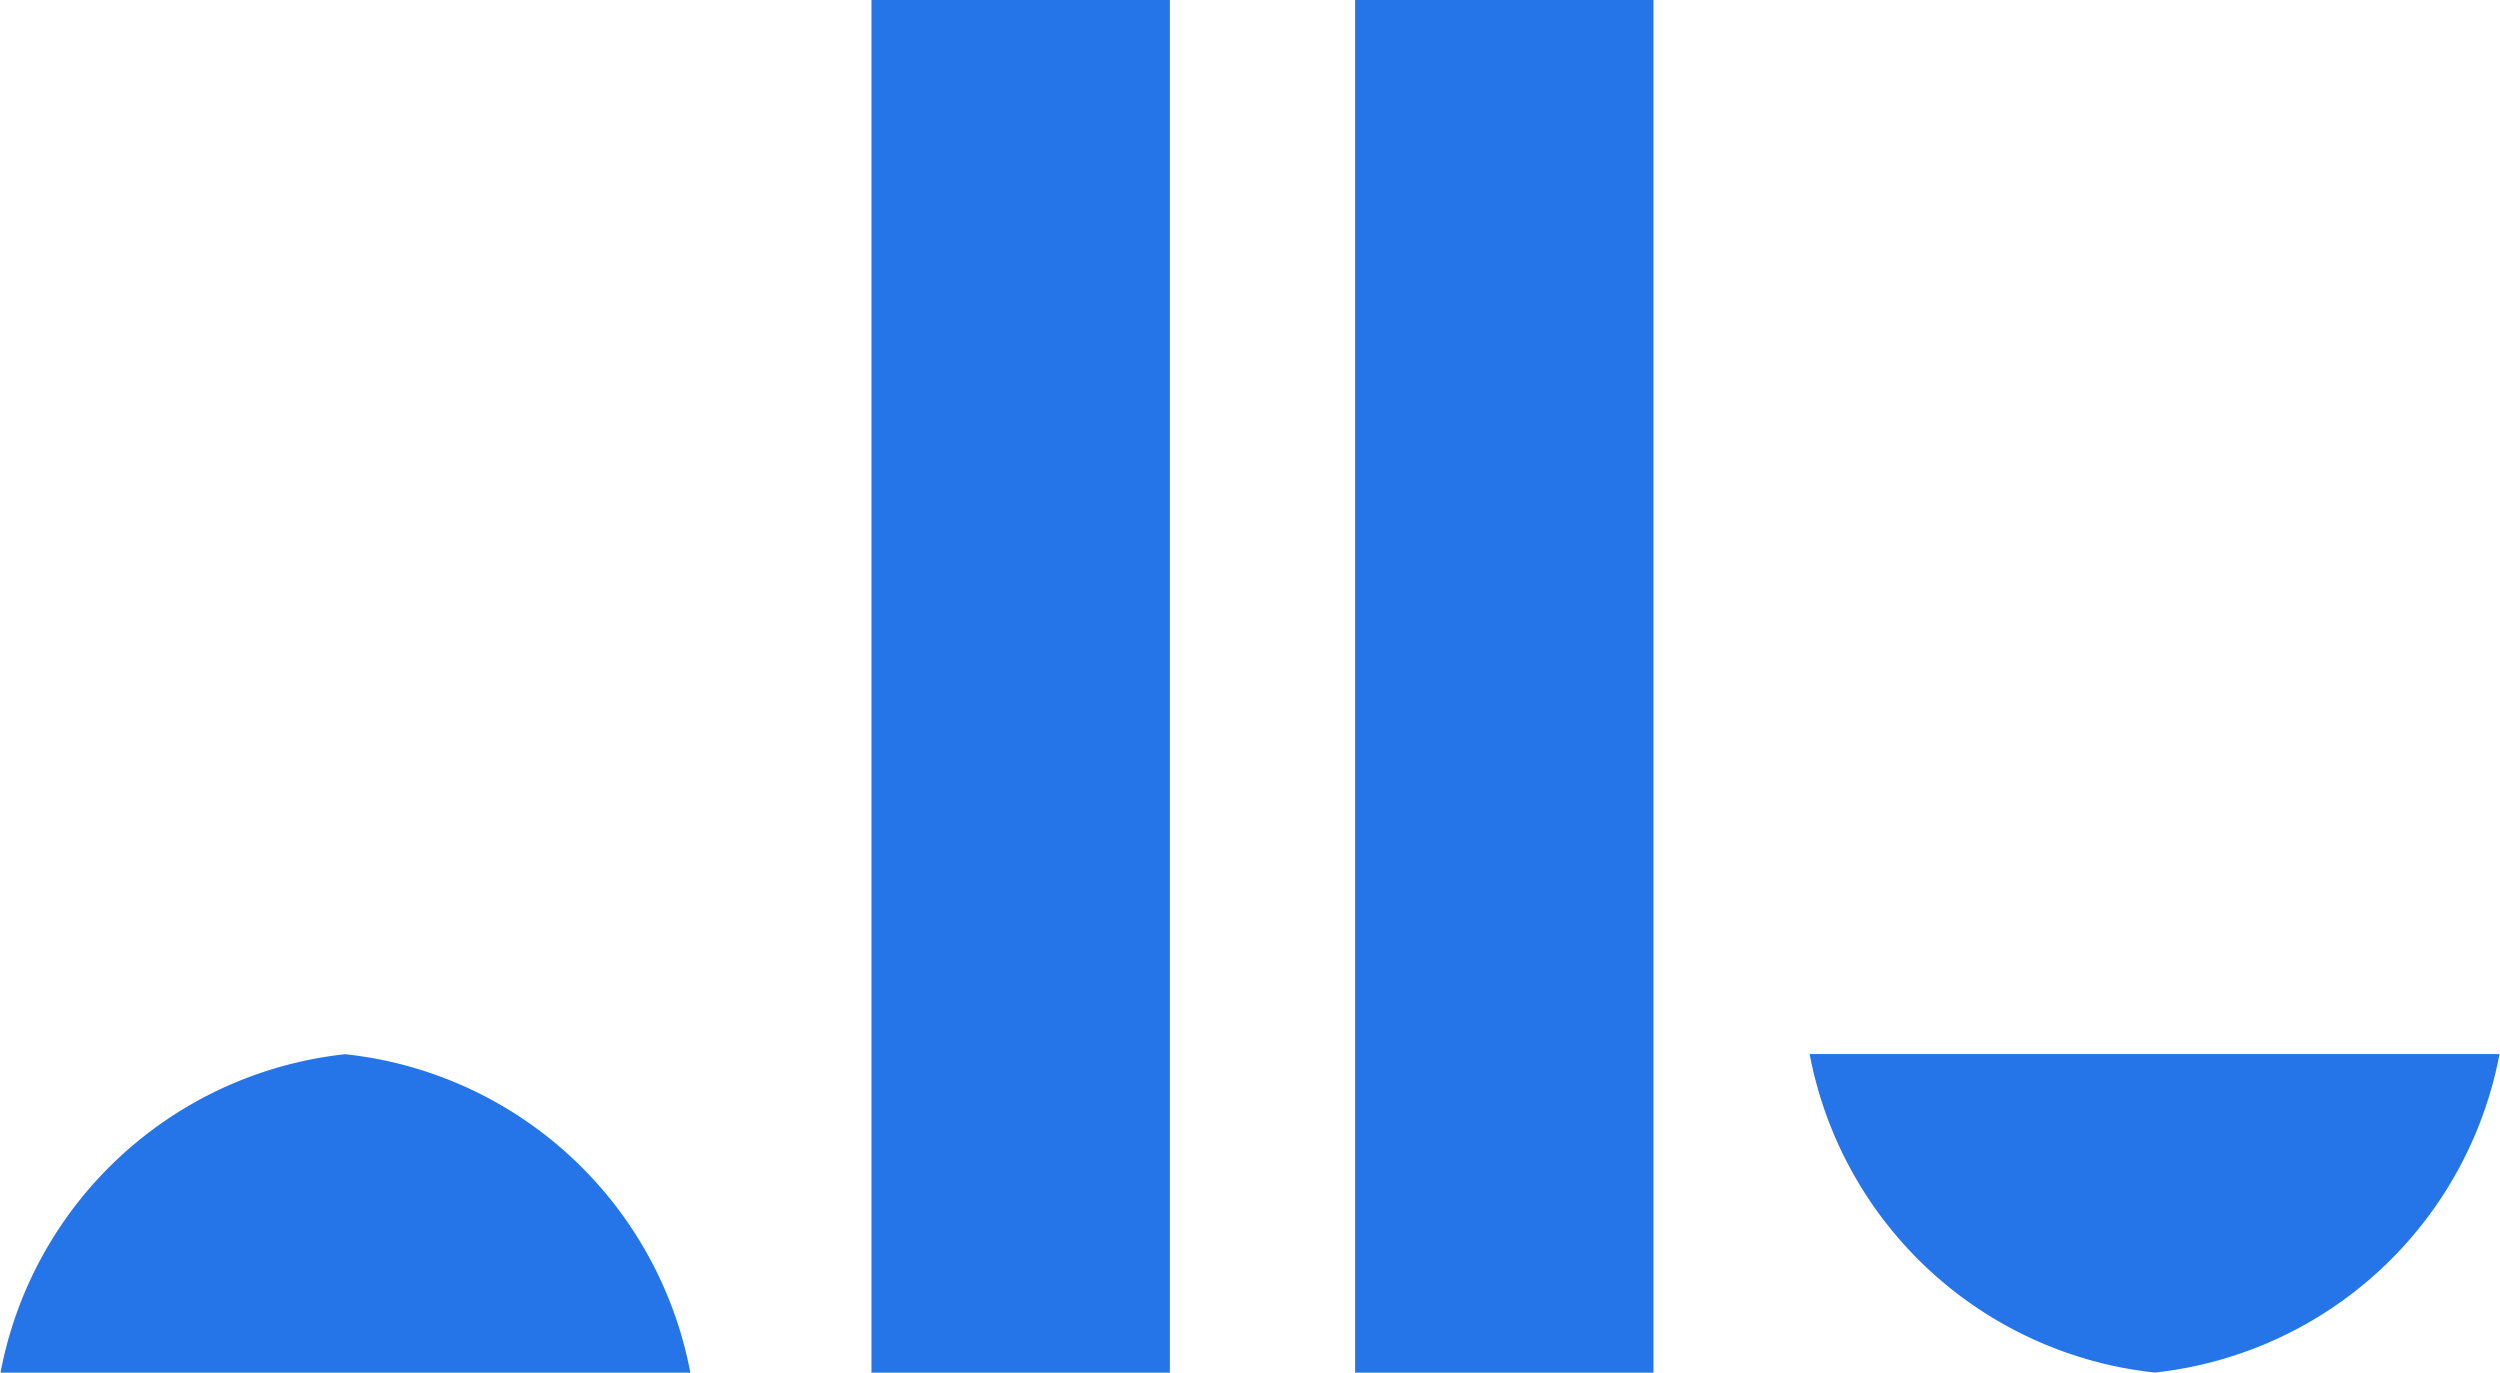 <svg xmlns="http://www.w3.org/2000/svg" width="19.932" height="10.944" fill="#2575e8" xmlns:v="https://vecta.io/nano"><path d="M6.948 0h2.379v10.944H6.948zM2.752 8.405a3.14 3.14 0 0 1 2.752 2.539h-5.5a3.14 3.14 0 0 1 2.748-2.539zm14.428 2.538a3.14 3.14 0 0 1-2.752-2.539h5.5a3.14 3.14 0 0 1-2.748 2.539zM10.804 0h2.379v10.944h-2.379z"/></svg>